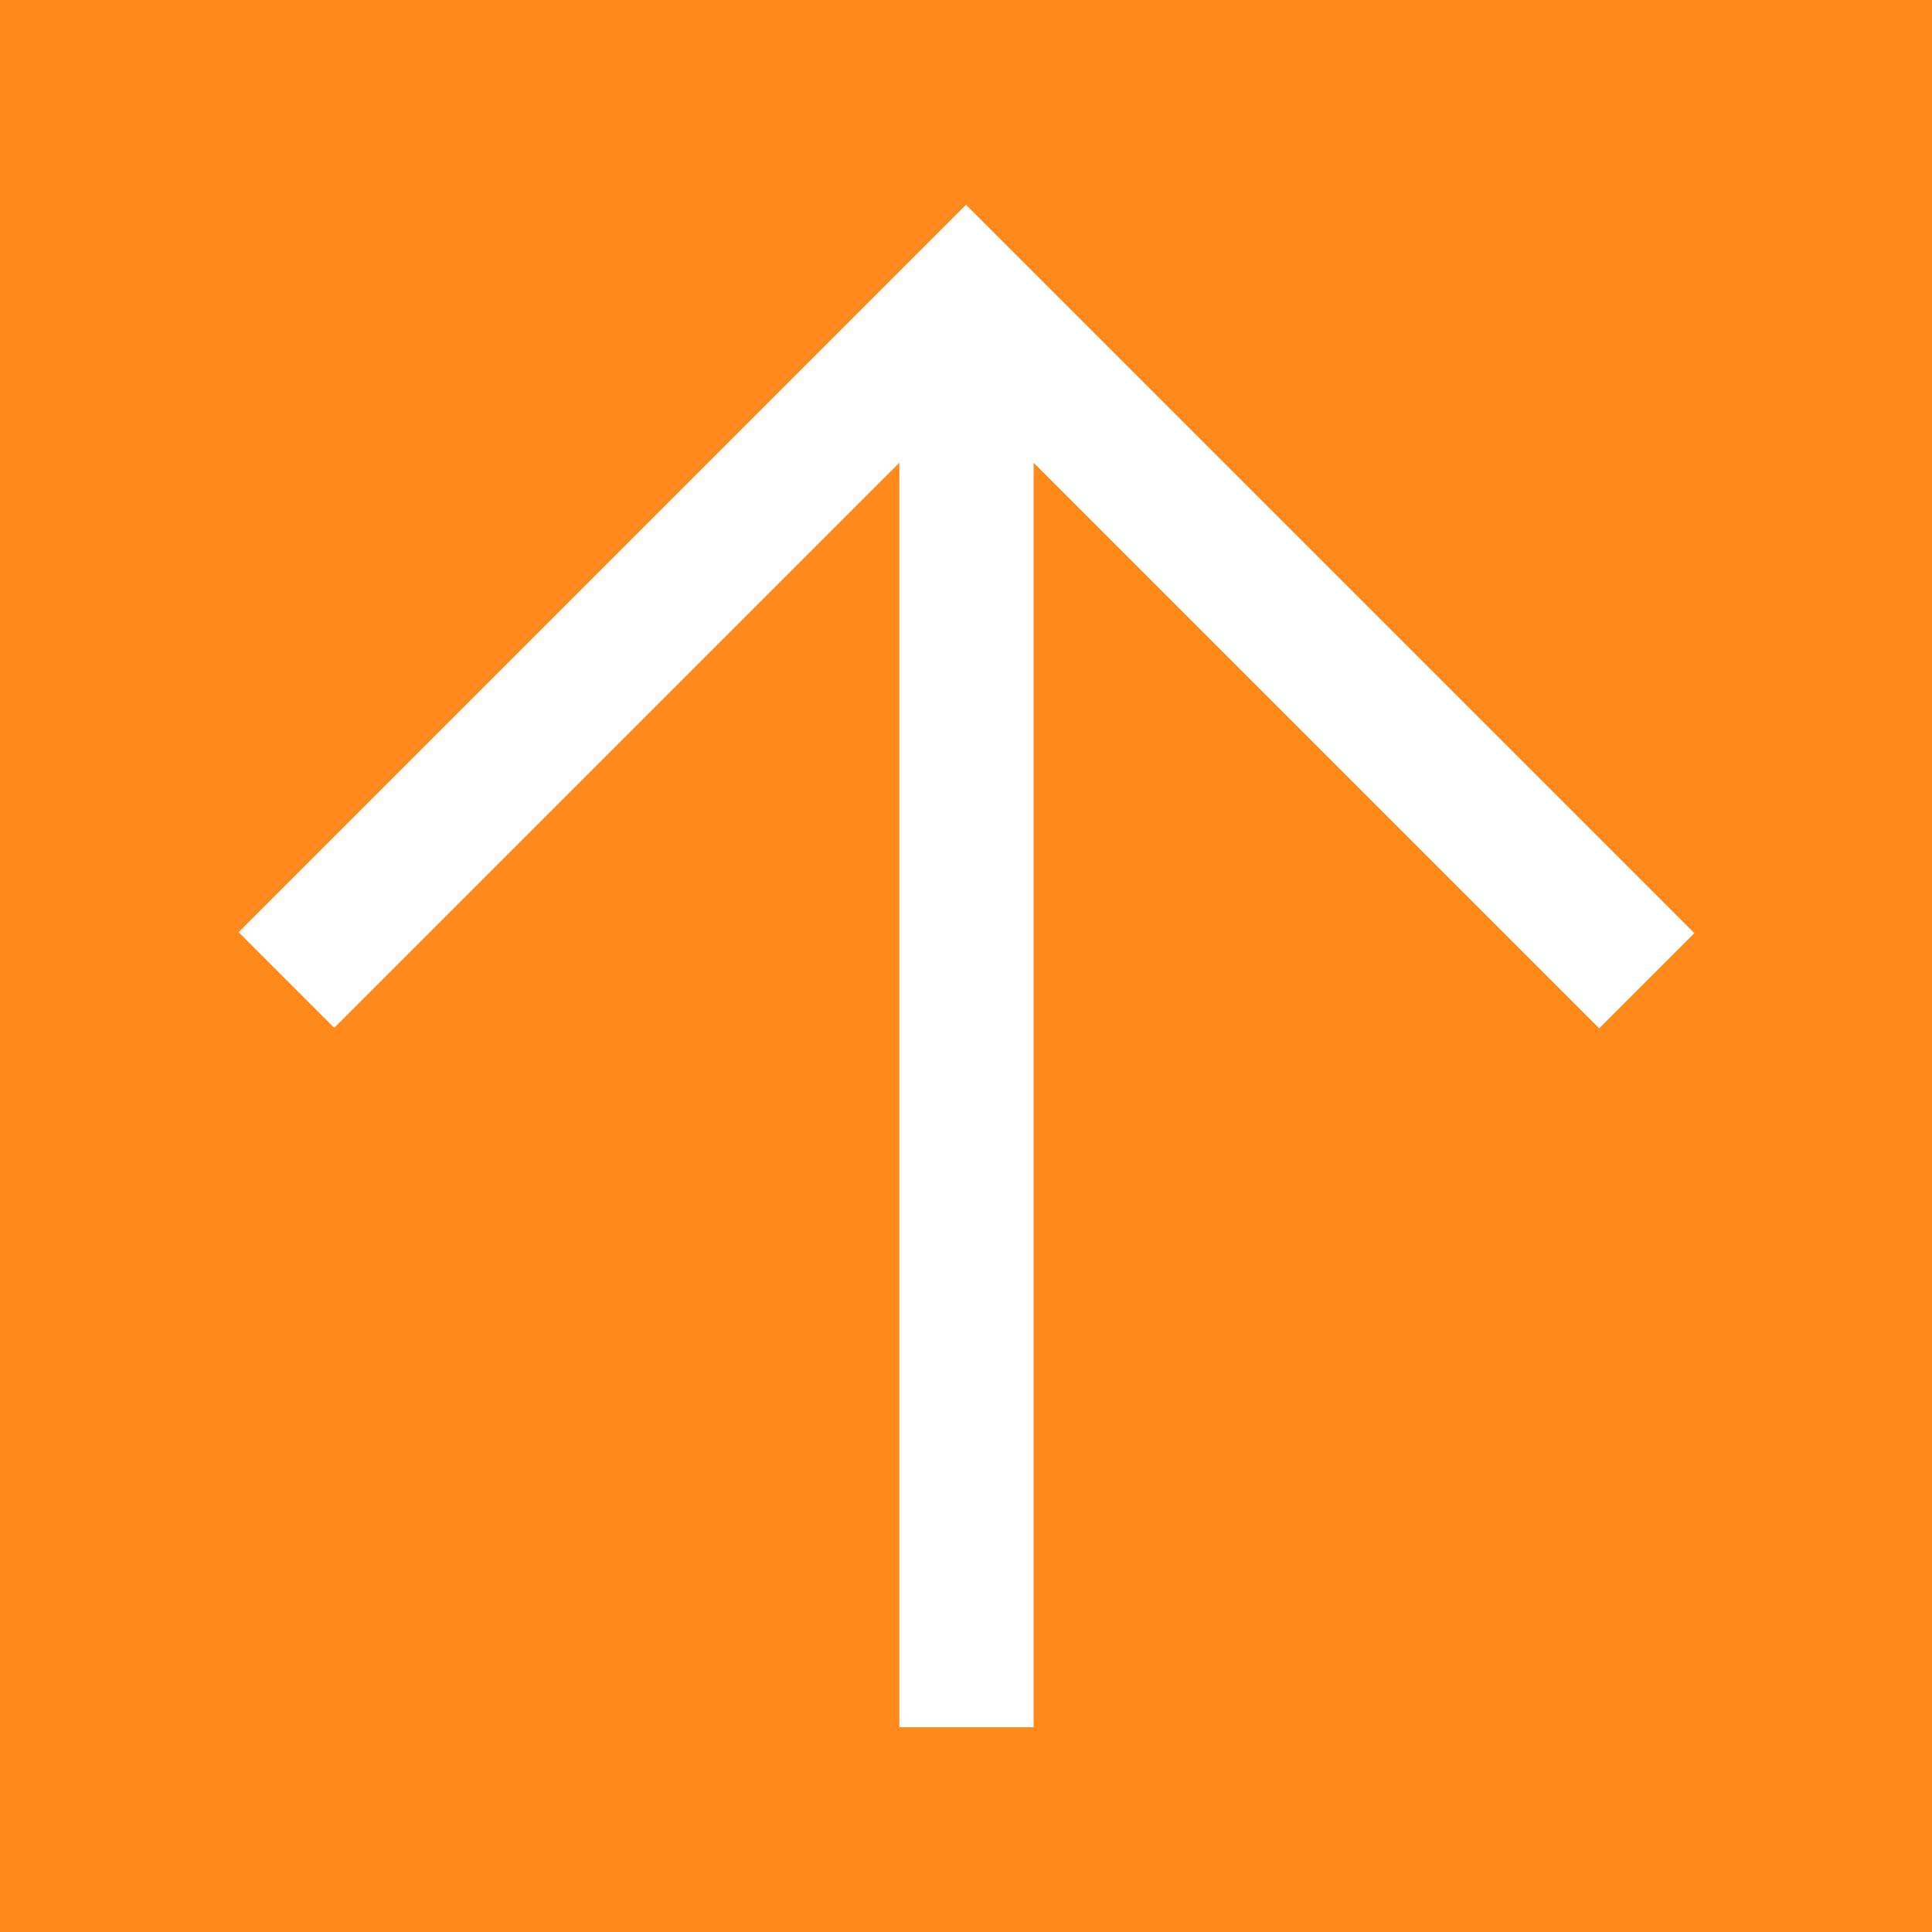 <?xml version="1.0" encoding="UTF-8"?>
<svg xmlns="http://www.w3.org/2000/svg" version="1.1" viewBox="0 0 200 200">
  <defs>
    <style>
      .cls-1 {
        fill: #ff891a;
      }
    </style>
  </defs>
  <!-- Generator: Adobe Illustrator 28.7.1, SVG Export Plug-In . SVG Version: 1.2.0 Build 142)  -->
  <g>
    <g id="_レイヤー_1" data-name="レイヤー_1">
      <g id="_レイヤー_1-2" data-name="_レイヤー_1">
        <g id="_レイヤー_1-2">
          <path class="cls-1" d="M0,0v200h200V0H0ZM165.5,106.4l-58.5-58.5v130.9h-13.9V47.9l-58.5,58.5-9.9-9.9L100,21.2l9.9,9.9h0l65.5,65.5-9.9,9.9h0Z"/>
        </g>
      </g>
    </g>
  </g>
</svg>